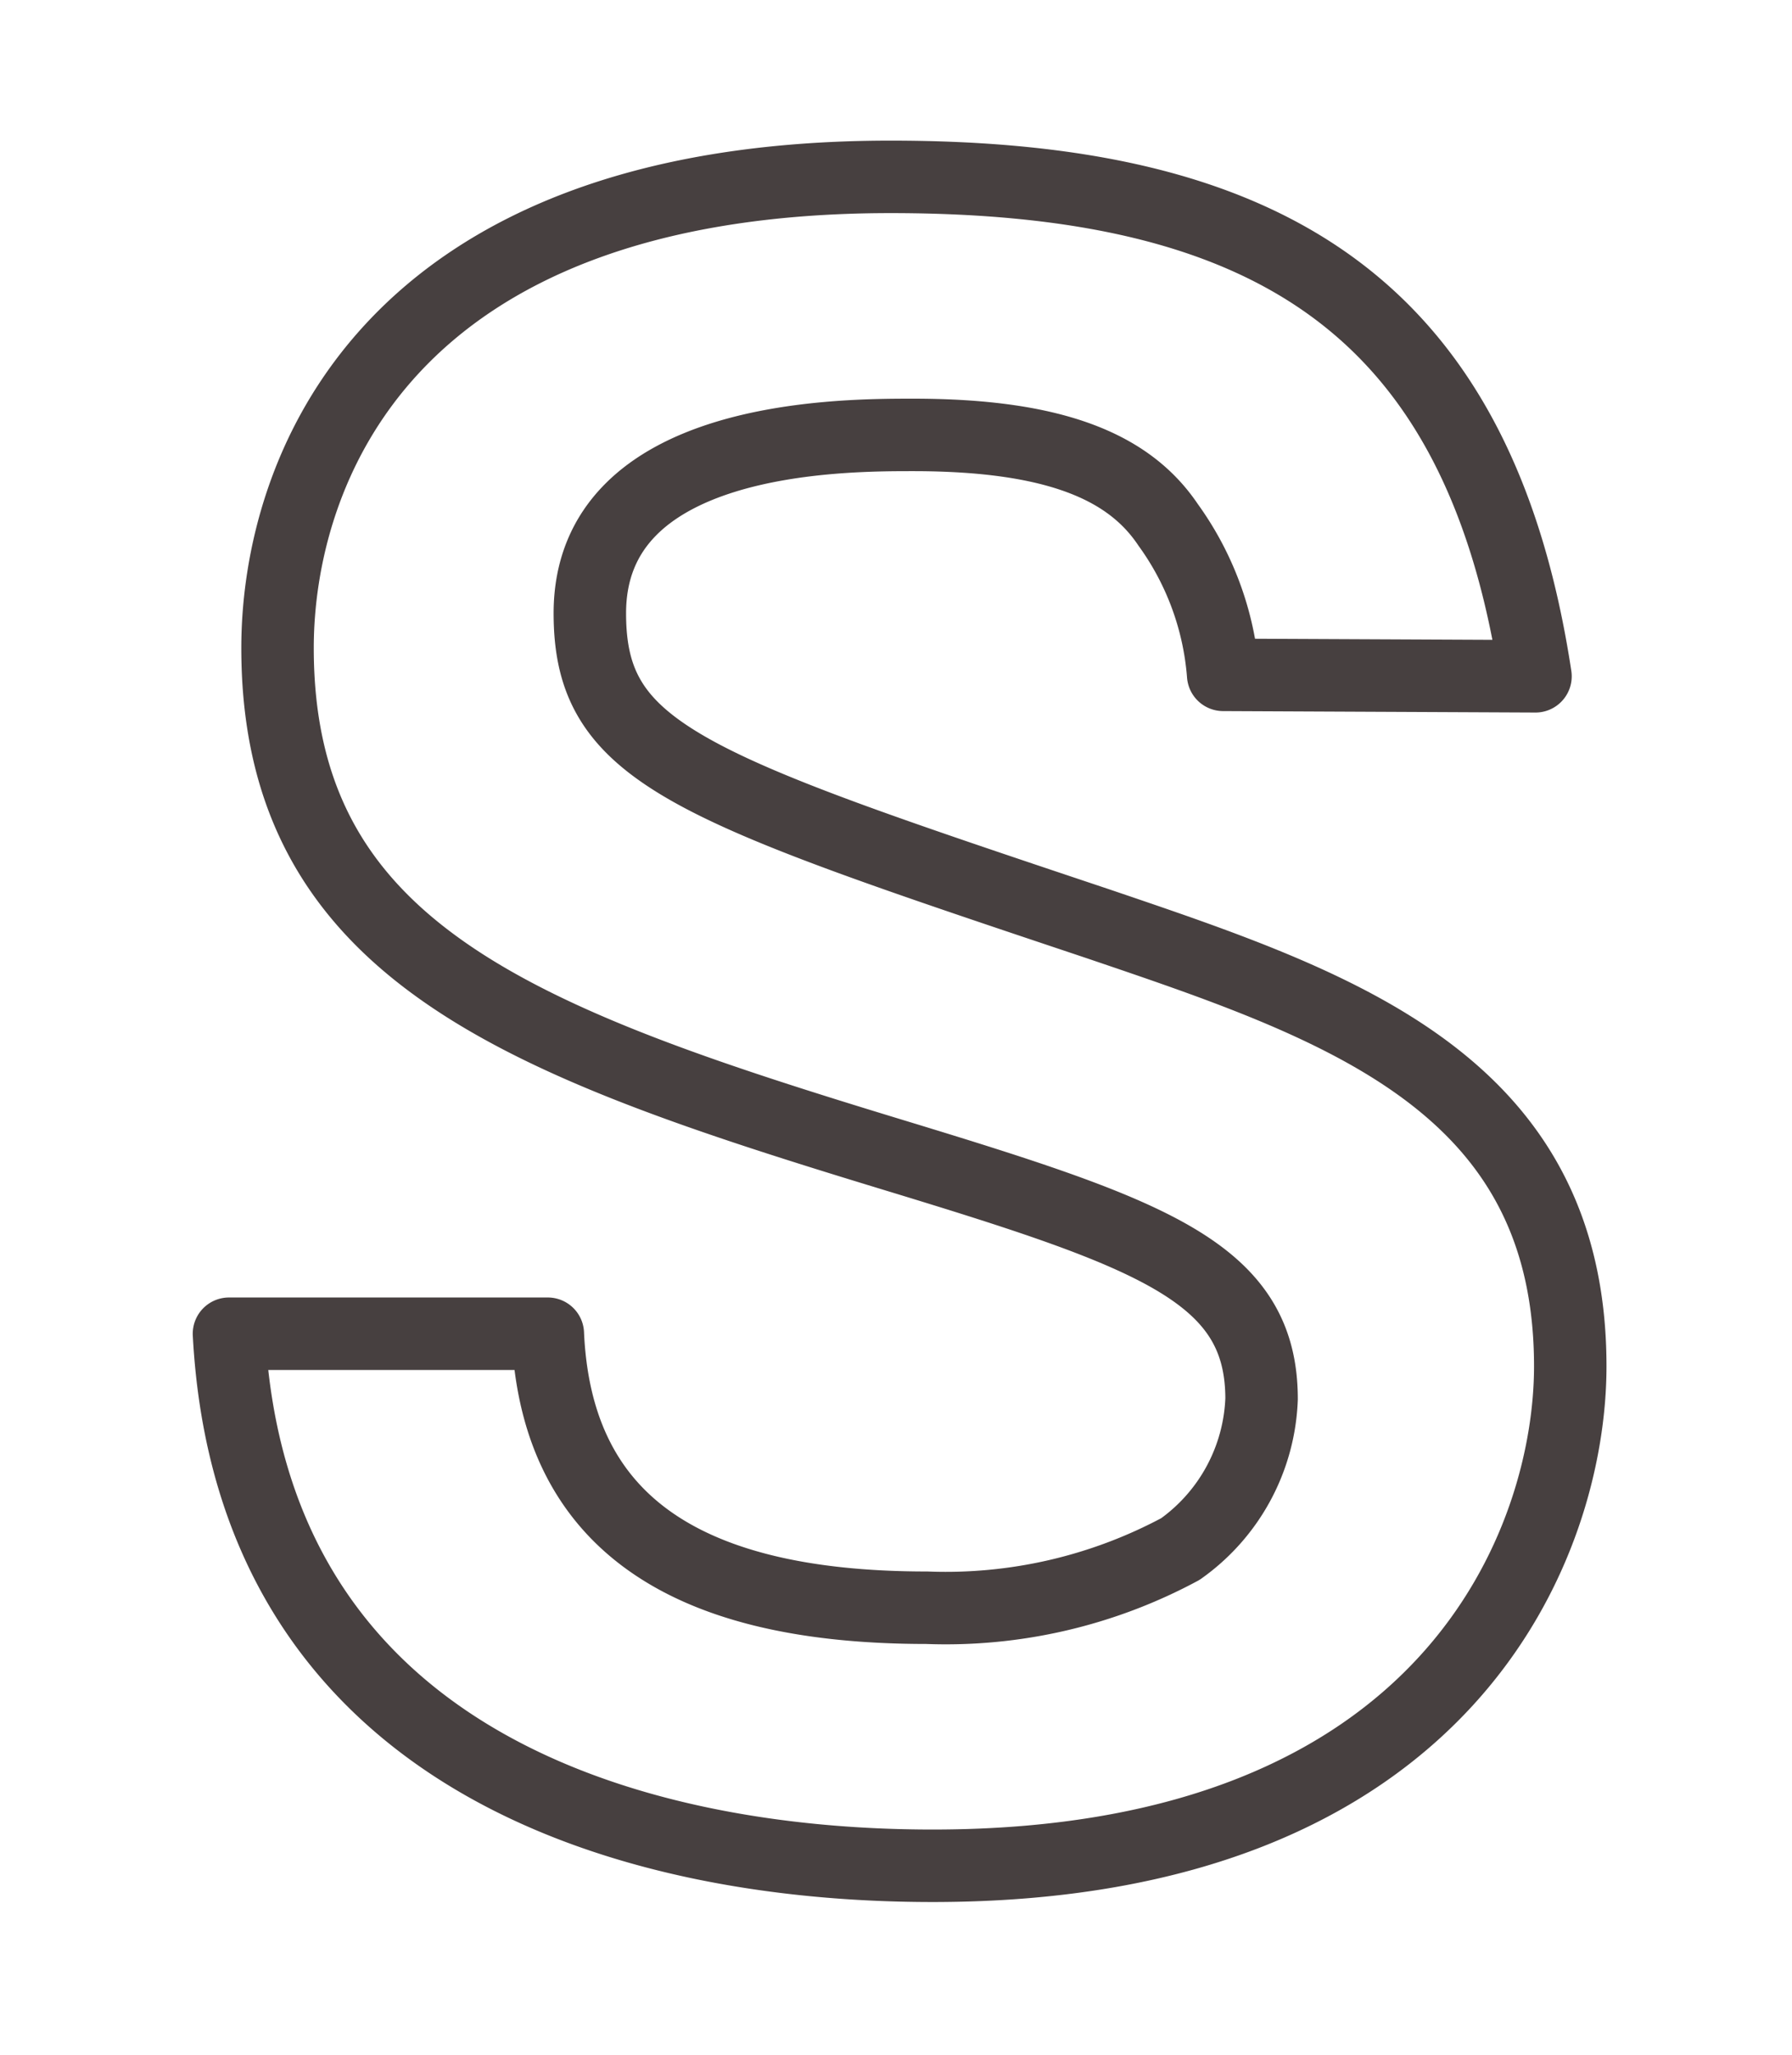 <svg xmlns="http://www.w3.org/2000/svg" viewBox="0 0 24.73 28.35"><defs><style>.cls-1{fill:none;stroke:#474040;stroke-linejoin:round;}</style></defs><title>page-title_cms-04</title><g id="レイヤー_3" data-name="レイヤー 3"><path class="cls-1" d="M16.88,9.31a4.06,4.06,0,0,0-.76-2.07C15.59,6.45,14.58,6,12.6,6c-1,0-4.46,0-4.46,2.46,0,1.93,1.32,2.38,7,4.28,3.33,1.13,6.53,2.19,6.53,6.11,0,2.38-1.63,6.89-8.8,6.89-4.25,0-9.4-1.51-9.71-7.34H7.56c.11,2.47,1.73,3.78,5.23,3.78a6.84,6.84,0,0,0,3.5-.81,2.66,2.66,0,0,0,1.12-2.07c0-1.74-1.48-2.27-5.06-3.36-5.16-1.57-8.52-2.8-8.52-7,0-2.38,1.43-6.5,8.46-6.5,5.18,0,8.12,1.76,8.9,6.89Z"/></g></svg>